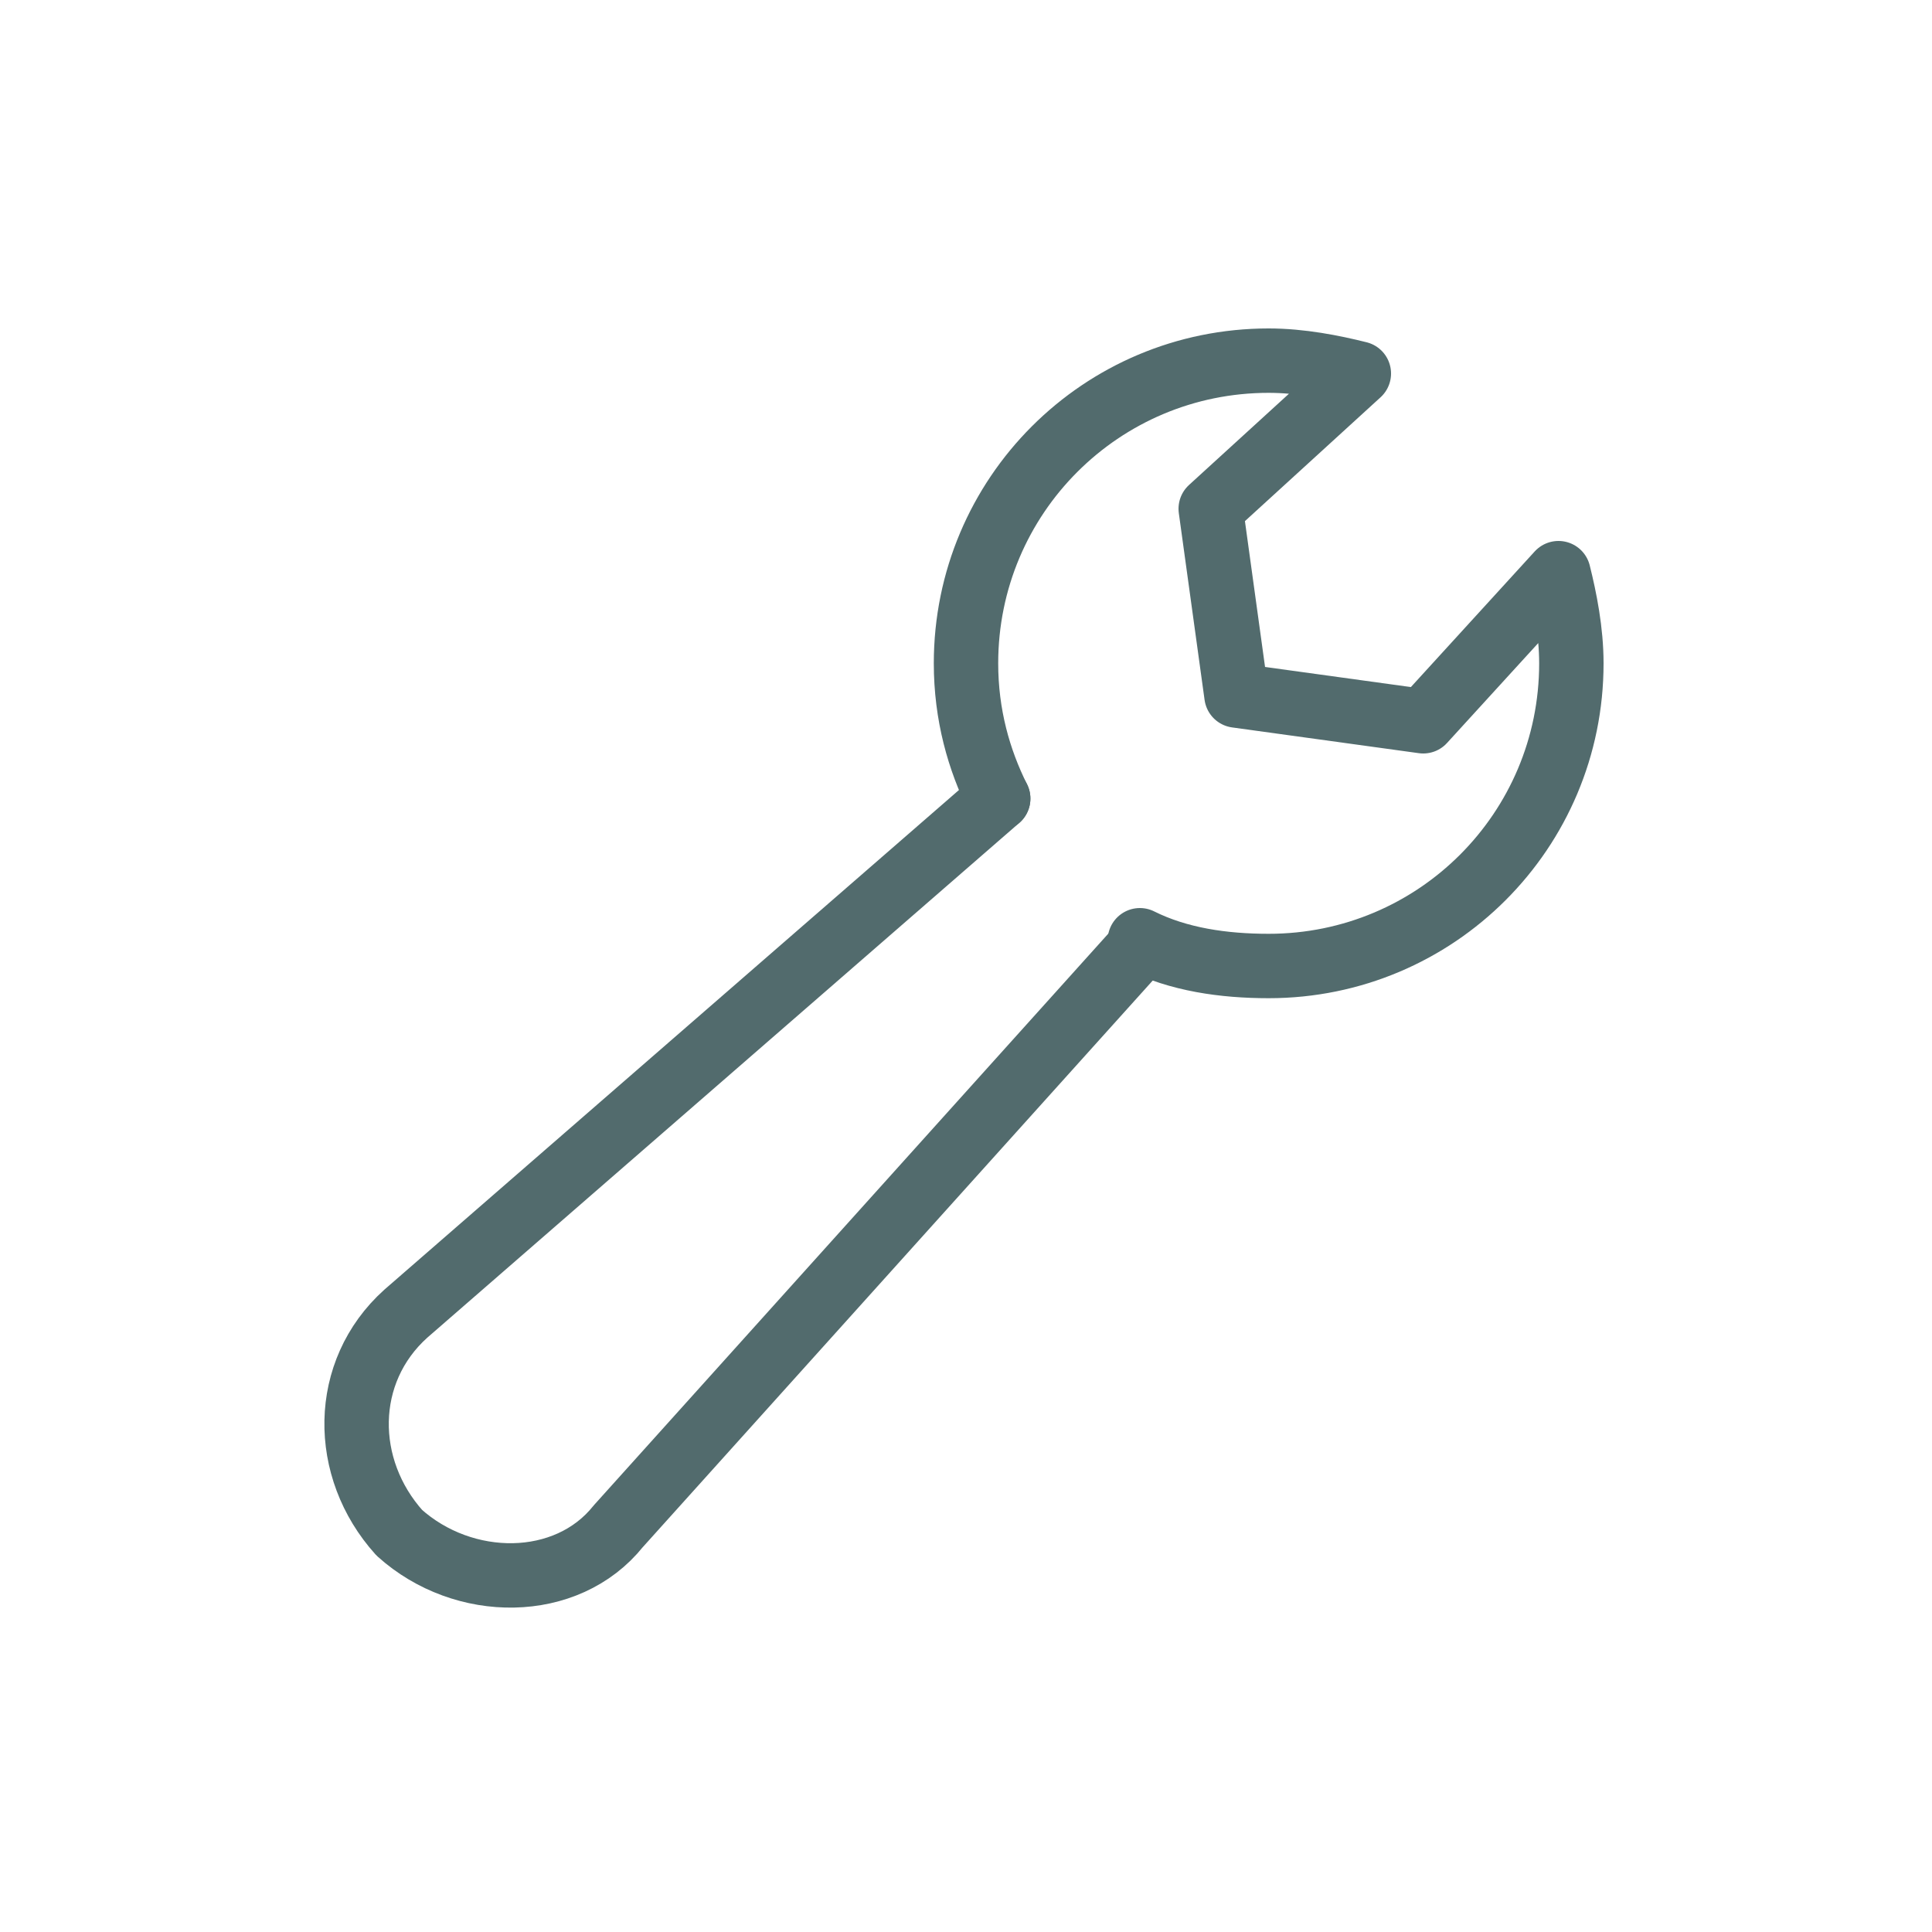 <?xml version="1.0" encoding="utf-8"?>
<!-- Generator: Adobe Illustrator 26.0.1, SVG Export Plug-In . SVG Version: 6.00 Build 0)  -->
<svg version="1.1" id="Layer_1" xmlns="http://www.w3.org/2000/svg" xmlns:xlink="http://www.w3.org/1999/xlink" x="0px" y="0px"
	 viewBox="0 0 30 30" style="enable-background:new 0 0 30 30;" xml:space="preserve">
<style type="text/css">
	.st0{fill:none;stroke:#526B6D;stroke-linecap:round;stroke-linejoin:round;}
</style>
<path class="st0" d="M15.5,12.4l-9.2,8c-1,0.9-1,2.4-0.1,3.4c1,0.9,2.6,0.9,3.4-0.1l8.1-9"/>
<path class="st0" d="M17.7,14.6c0.6,0.3,1.3,0.4,2,0.4c2.6,0,4.7-2.1,4.7-4.7c0-0.5-0.1-1-0.2-1.4l-2.1,2.3l-2.9-0.4h0l-0.4-2.9
	l2.3-2.1c-0.4-0.1-0.9-0.2-1.4-0.2c-2.6,0-4.7,2.1-4.7,4.7c0,0.8,0.2,1.5,0.5,2.1"/>
</svg>
